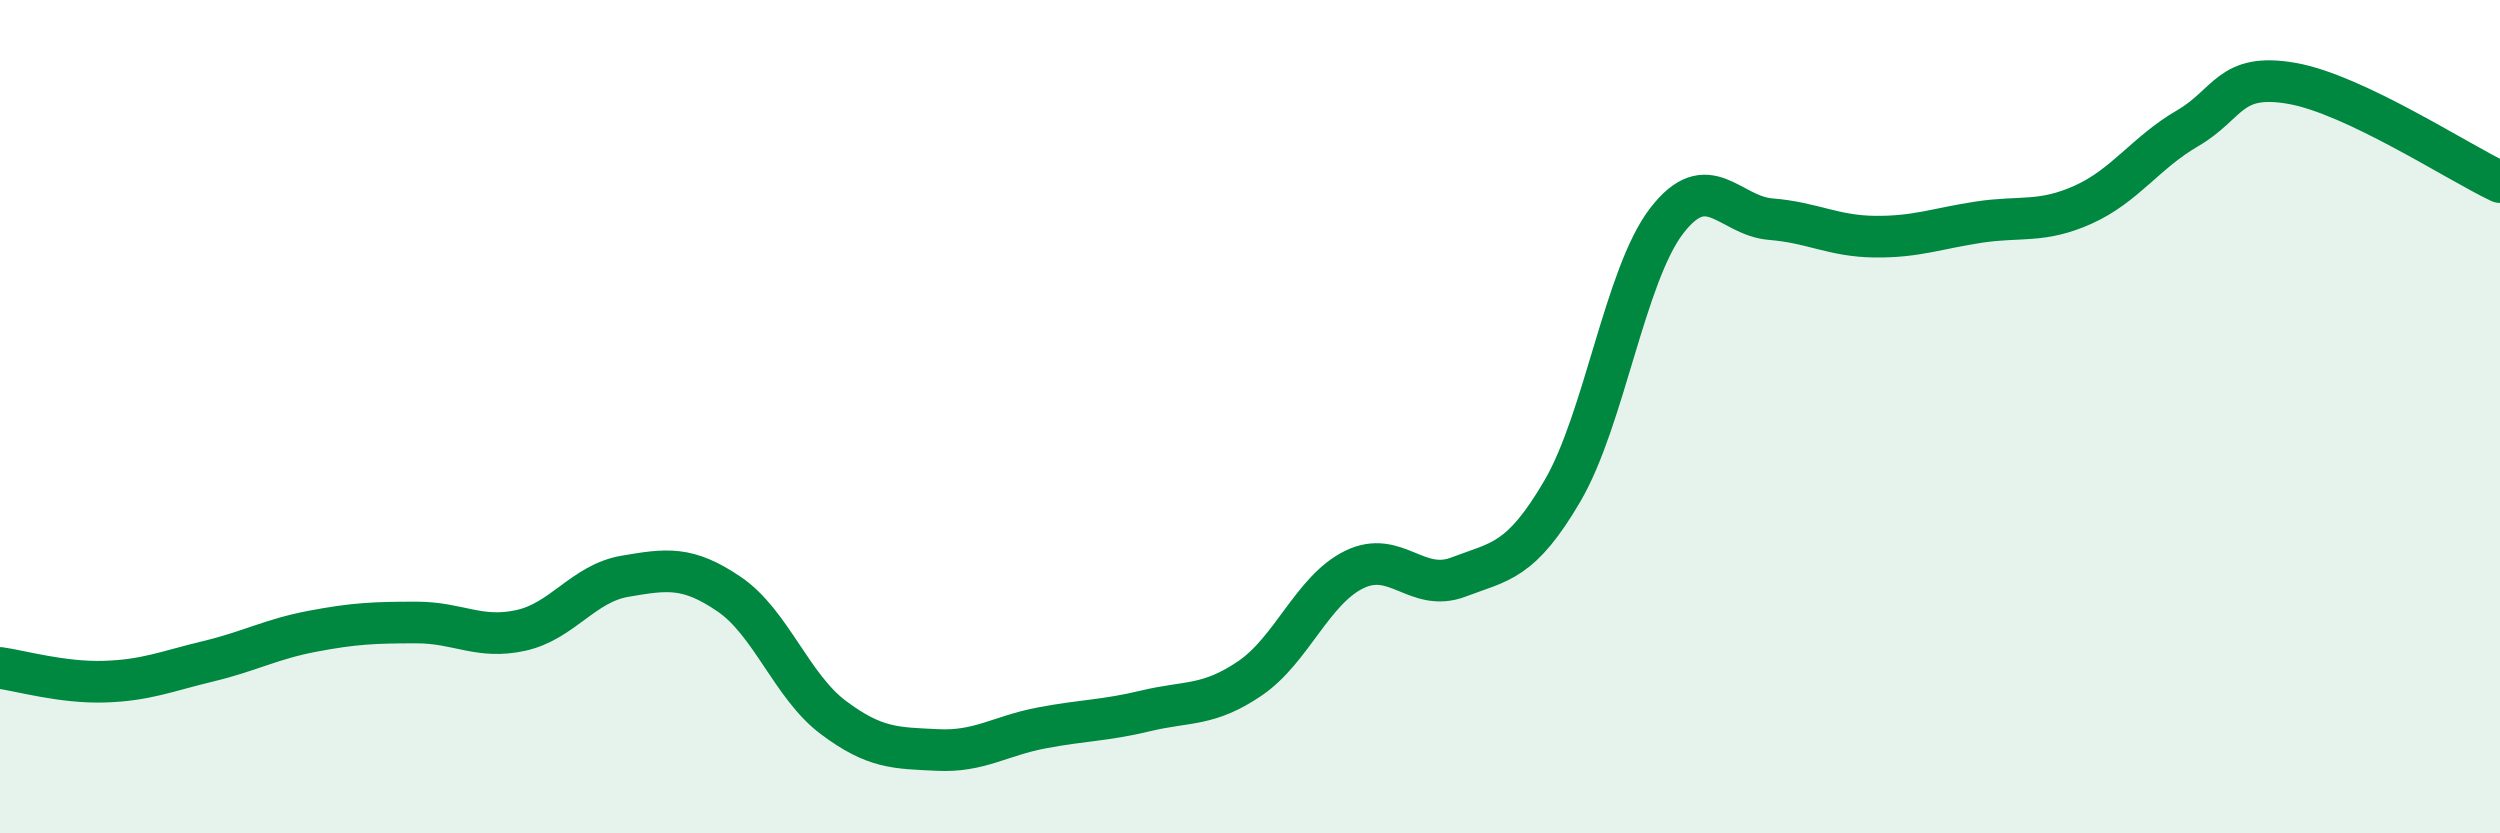 
    <svg width="60" height="20" viewBox="0 0 60 20" xmlns="http://www.w3.org/2000/svg">
      <path
        d="M 0,16.03 C 0.5,16.1 1.5,16.39 2.5,16.36 C 3.5,16.33 4,16.11 5,15.87 C 6,15.63 6.5,15.34 7.5,15.15 C 8.5,14.96 9,14.94 10,14.94 C 11,14.94 11.5,15.35 12.5,15.13 C 13.5,14.91 14,14 15,13.83 C 16,13.66 16.5,13.58 17.5,14.26 C 18.5,14.94 19,16.47 20,17.22 C 21,17.97 21.5,17.95 22.5,18 C 23.5,18.05 24,17.66 25,17.47 C 26,17.28 26.5,17.3 27.5,17.06 C 28.5,16.82 29,16.96 30,16.28 C 31,15.6 31.5,14.16 32.5,13.67 C 33.5,13.18 34,14.23 35,13.85 C 36,13.47 36.5,13.49 37.5,11.78 C 38.5,10.07 39,6.6 40,5.3 C 41,4 41.5,5.18 42.5,5.26 C 43.5,5.34 44,5.67 45,5.68 C 46,5.69 46.5,5.48 47.5,5.33 C 48.5,5.18 49,5.36 50,4.91 C 51,4.46 51.5,3.66 52.5,3.08 C 53.5,2.5 53.5,1.74 55,2 C 56.5,2.26 59,3.9 60,4.37L60 20L0 20Z"
        fill="#008740"
        opacity="0.1"
        stroke-linecap="round"
        stroke-linejoin="round"
      />
      <path
        d="M 0,16.03 C 0.5,16.1 1.5,16.39 2.5,16.36 C 3.5,16.33 4,16.11 5,15.87 C 6,15.63 6.5,15.34 7.5,15.15 C 8.5,14.96 9,14.94 10,14.94 C 11,14.94 11.5,15.35 12.5,15.13 C 13.5,14.91 14,14 15,13.83 C 16,13.66 16.5,13.58 17.5,14.26 C 18.5,14.94 19,16.47 20,17.22 C 21,17.97 21.5,17.95 22.5,18 C 23.5,18.05 24,17.66 25,17.47 C 26,17.28 26.5,17.3 27.5,17.06 C 28.5,16.82 29,16.96 30,16.28 C 31,15.6 31.5,14.16 32.5,13.67 C 33.5,13.18 34,14.23 35,13.85 C 36,13.47 36.5,13.49 37.5,11.78 C 38.5,10.07 39,6.6 40,5.3 C 41,4 41.5,5.18 42.5,5.26 C 43.5,5.34 44,5.67 45,5.68 C 46,5.69 46.5,5.48 47.5,5.33 C 48.5,5.18 49,5.36 50,4.91 C 51,4.46 51.5,3.66 52.5,3.08 C 53.5,2.5 53.5,1.74 55,2 C 56.5,2.26 59,3.9 60,4.37"
        stroke="#008740"
        stroke-width="1"
        fill="none"
        stroke-linecap="round"
        stroke-linejoin="round"
      />
    </svg>
  